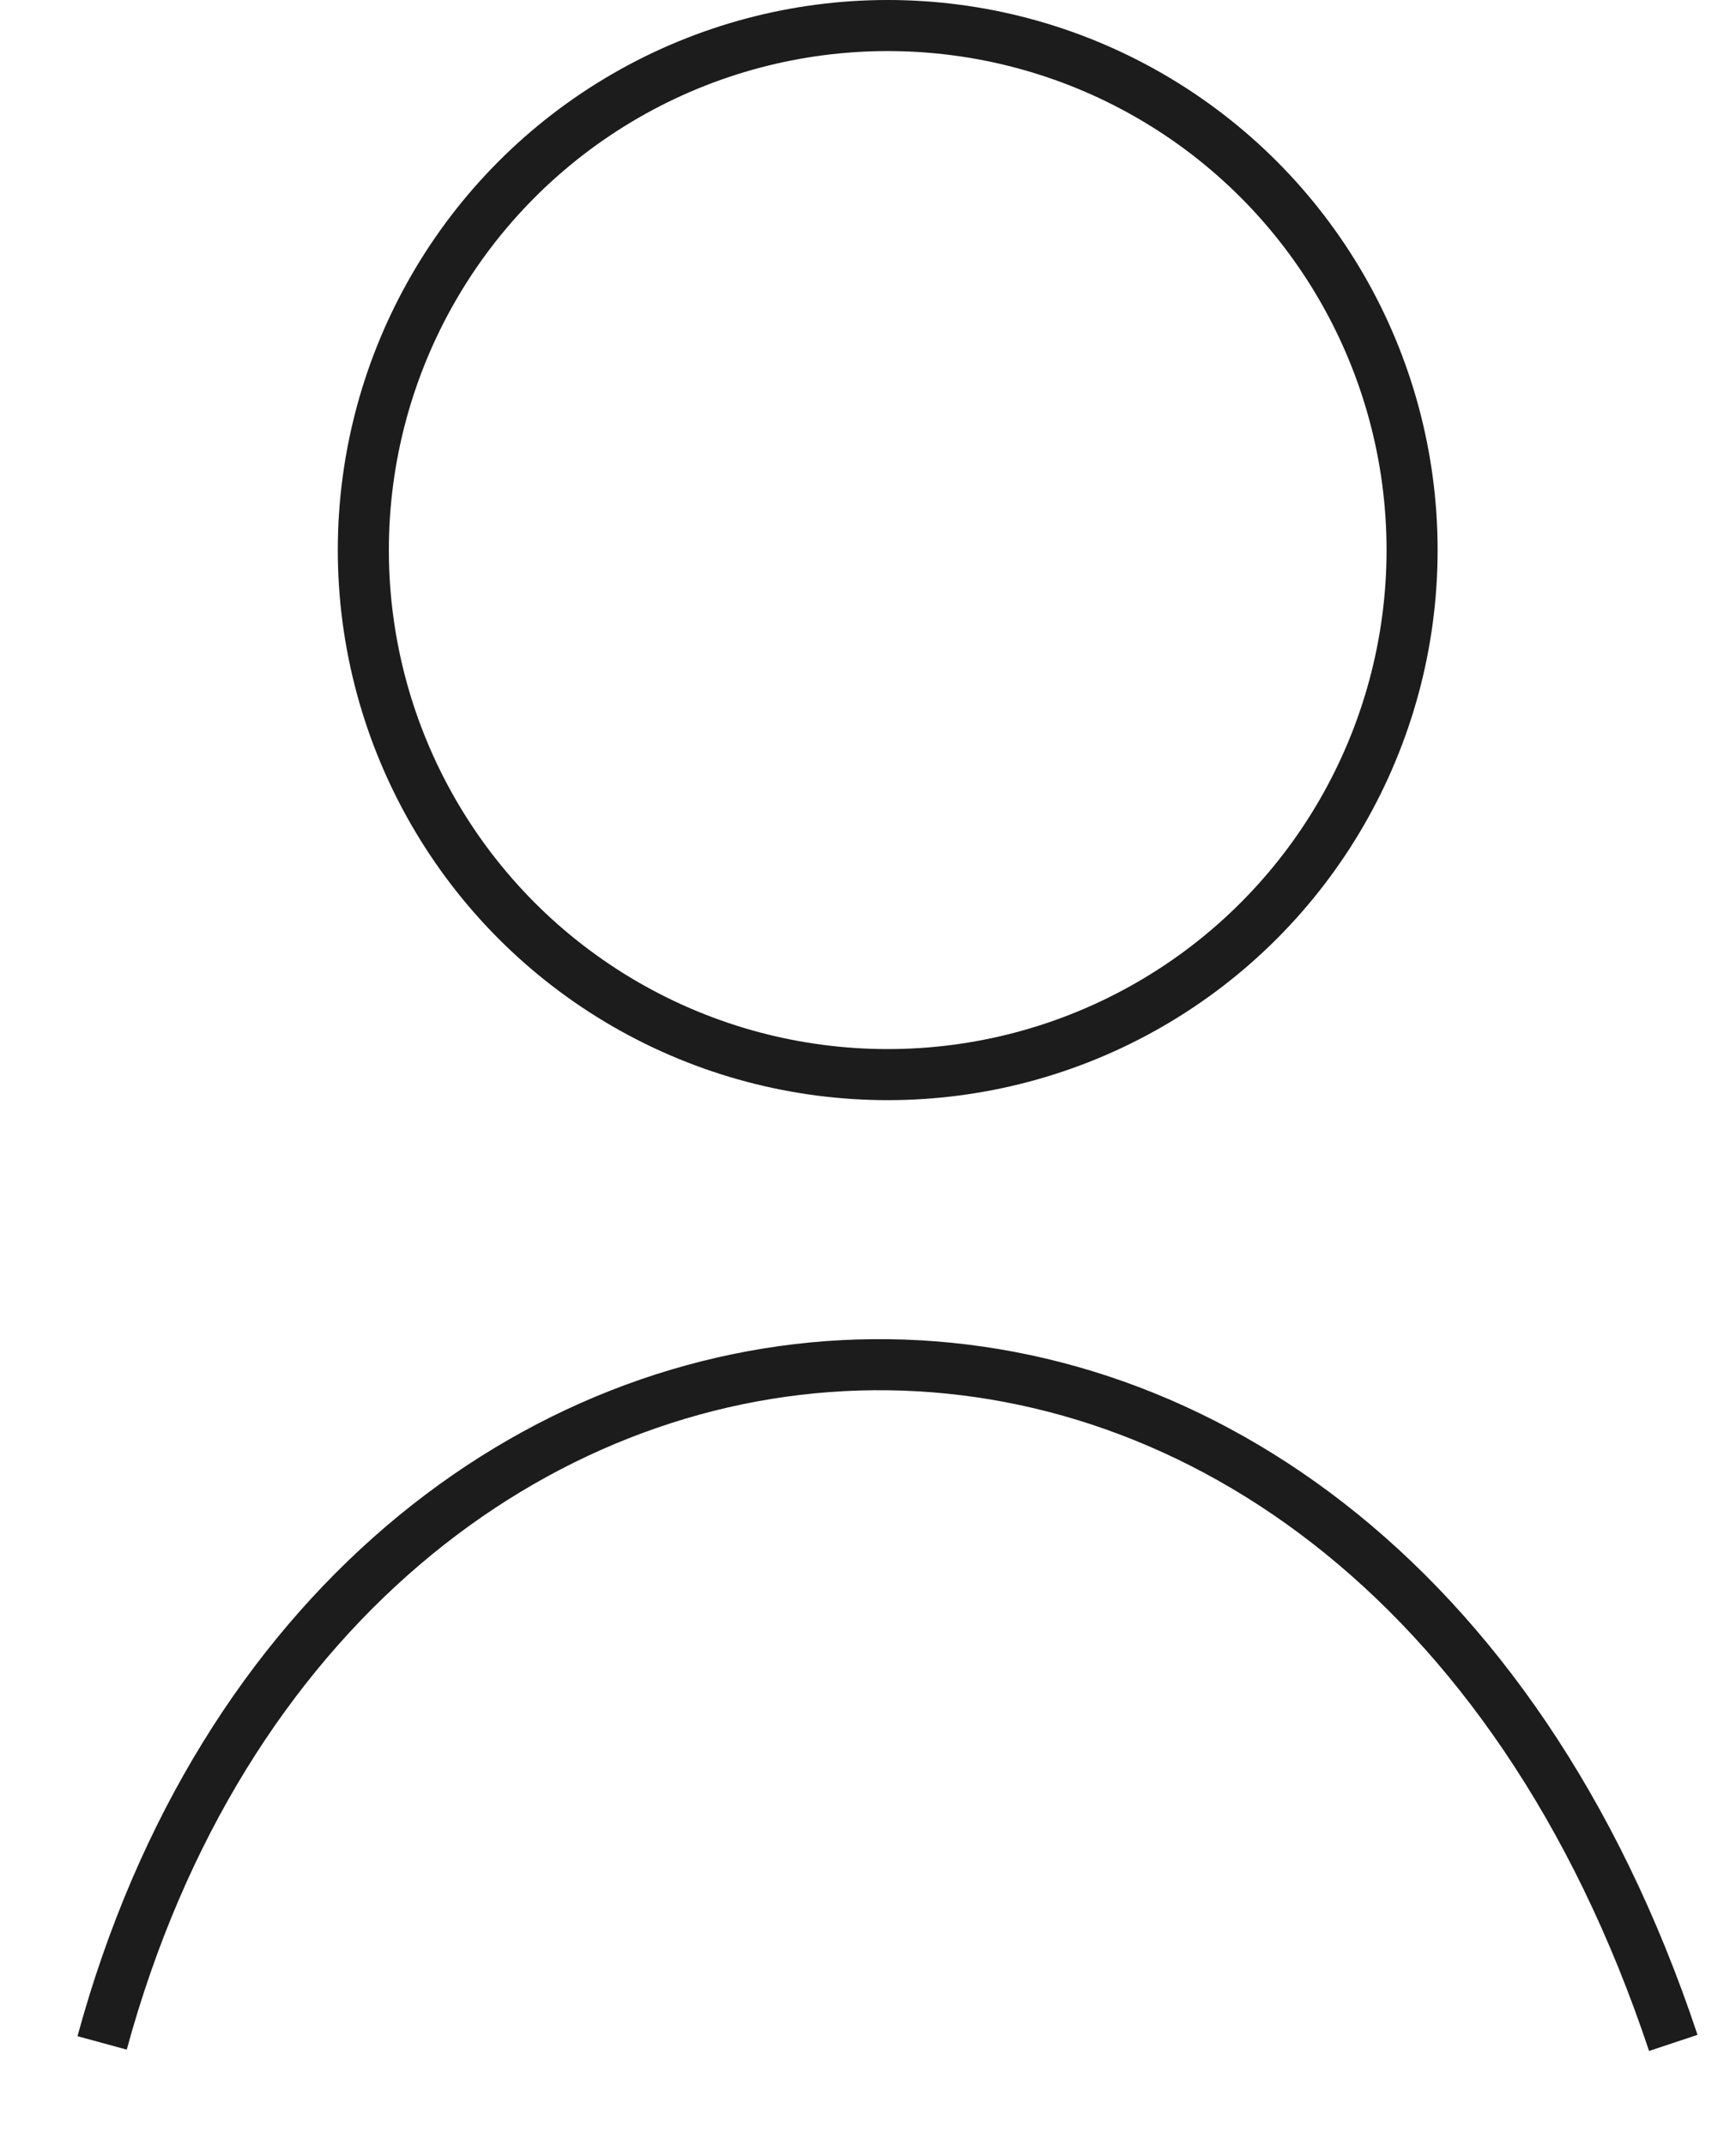 <svg width="17" height="21" viewBox="0 0 17 21" fill="none" xmlns="http://www.w3.org/2000/svg">
<path d="M1 19.999C3.308 11.536 13.308 10.765 16.386 19.999" stroke="#1C1C1C" stroke-width="0.5"/>
<circle cx="8.693" cy="5.385" r="5.135" stroke="#1C1C1C" stroke-width="0.5"/>
</svg>
